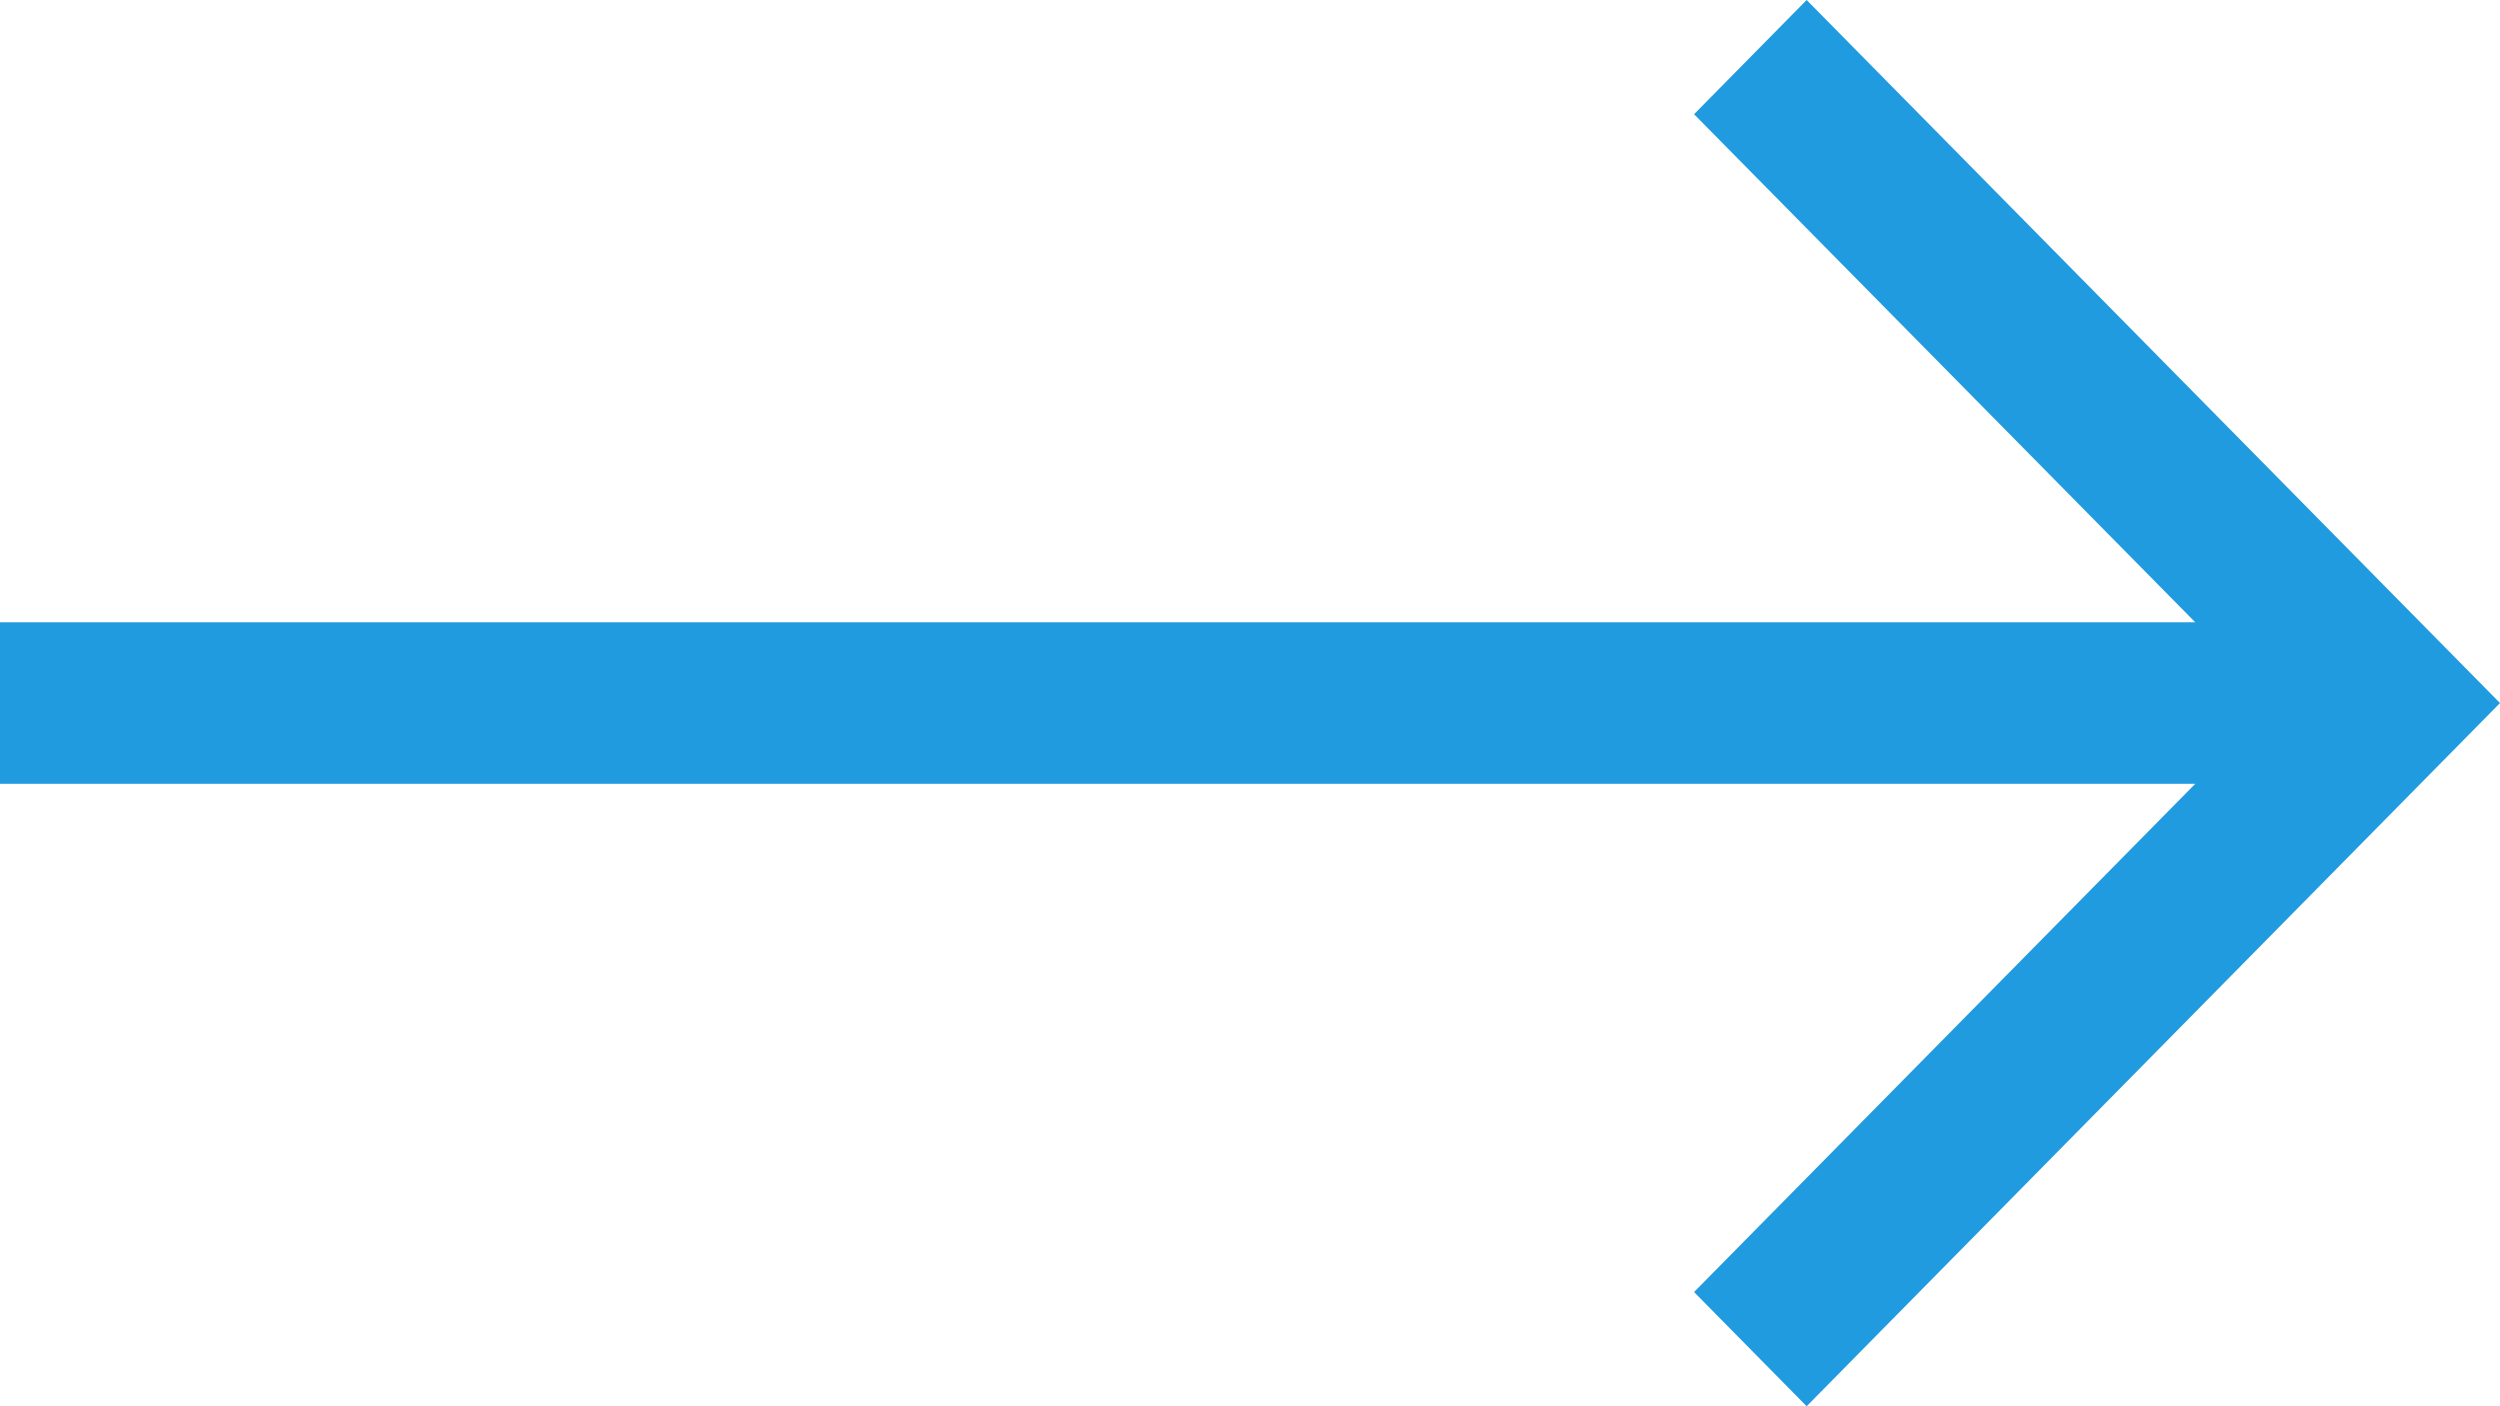 <svg width="32" height="18" viewBox="0 0 32 18" fill="none" xmlns="http://www.w3.org/2000/svg">
<g clip-path="url(#clip0_44_807)">
<path d="M6.96531e-07 10.033L28.099 10.033L21.684 16.538L23.125 18L32 8.999L23.125 1.13147e-06L21.684 1.462L28.099 7.965L8.7726e-07 7.965L6.96531e-07 10.033Z" fill="#219BE0"/>
</g>
<defs>
<clipPath id="clip0_44_807">
<rect width="32" height="18" fill="white" transform="translate(32 18) rotate(-180)"/>
</clipPath>
</defs>
</svg>
